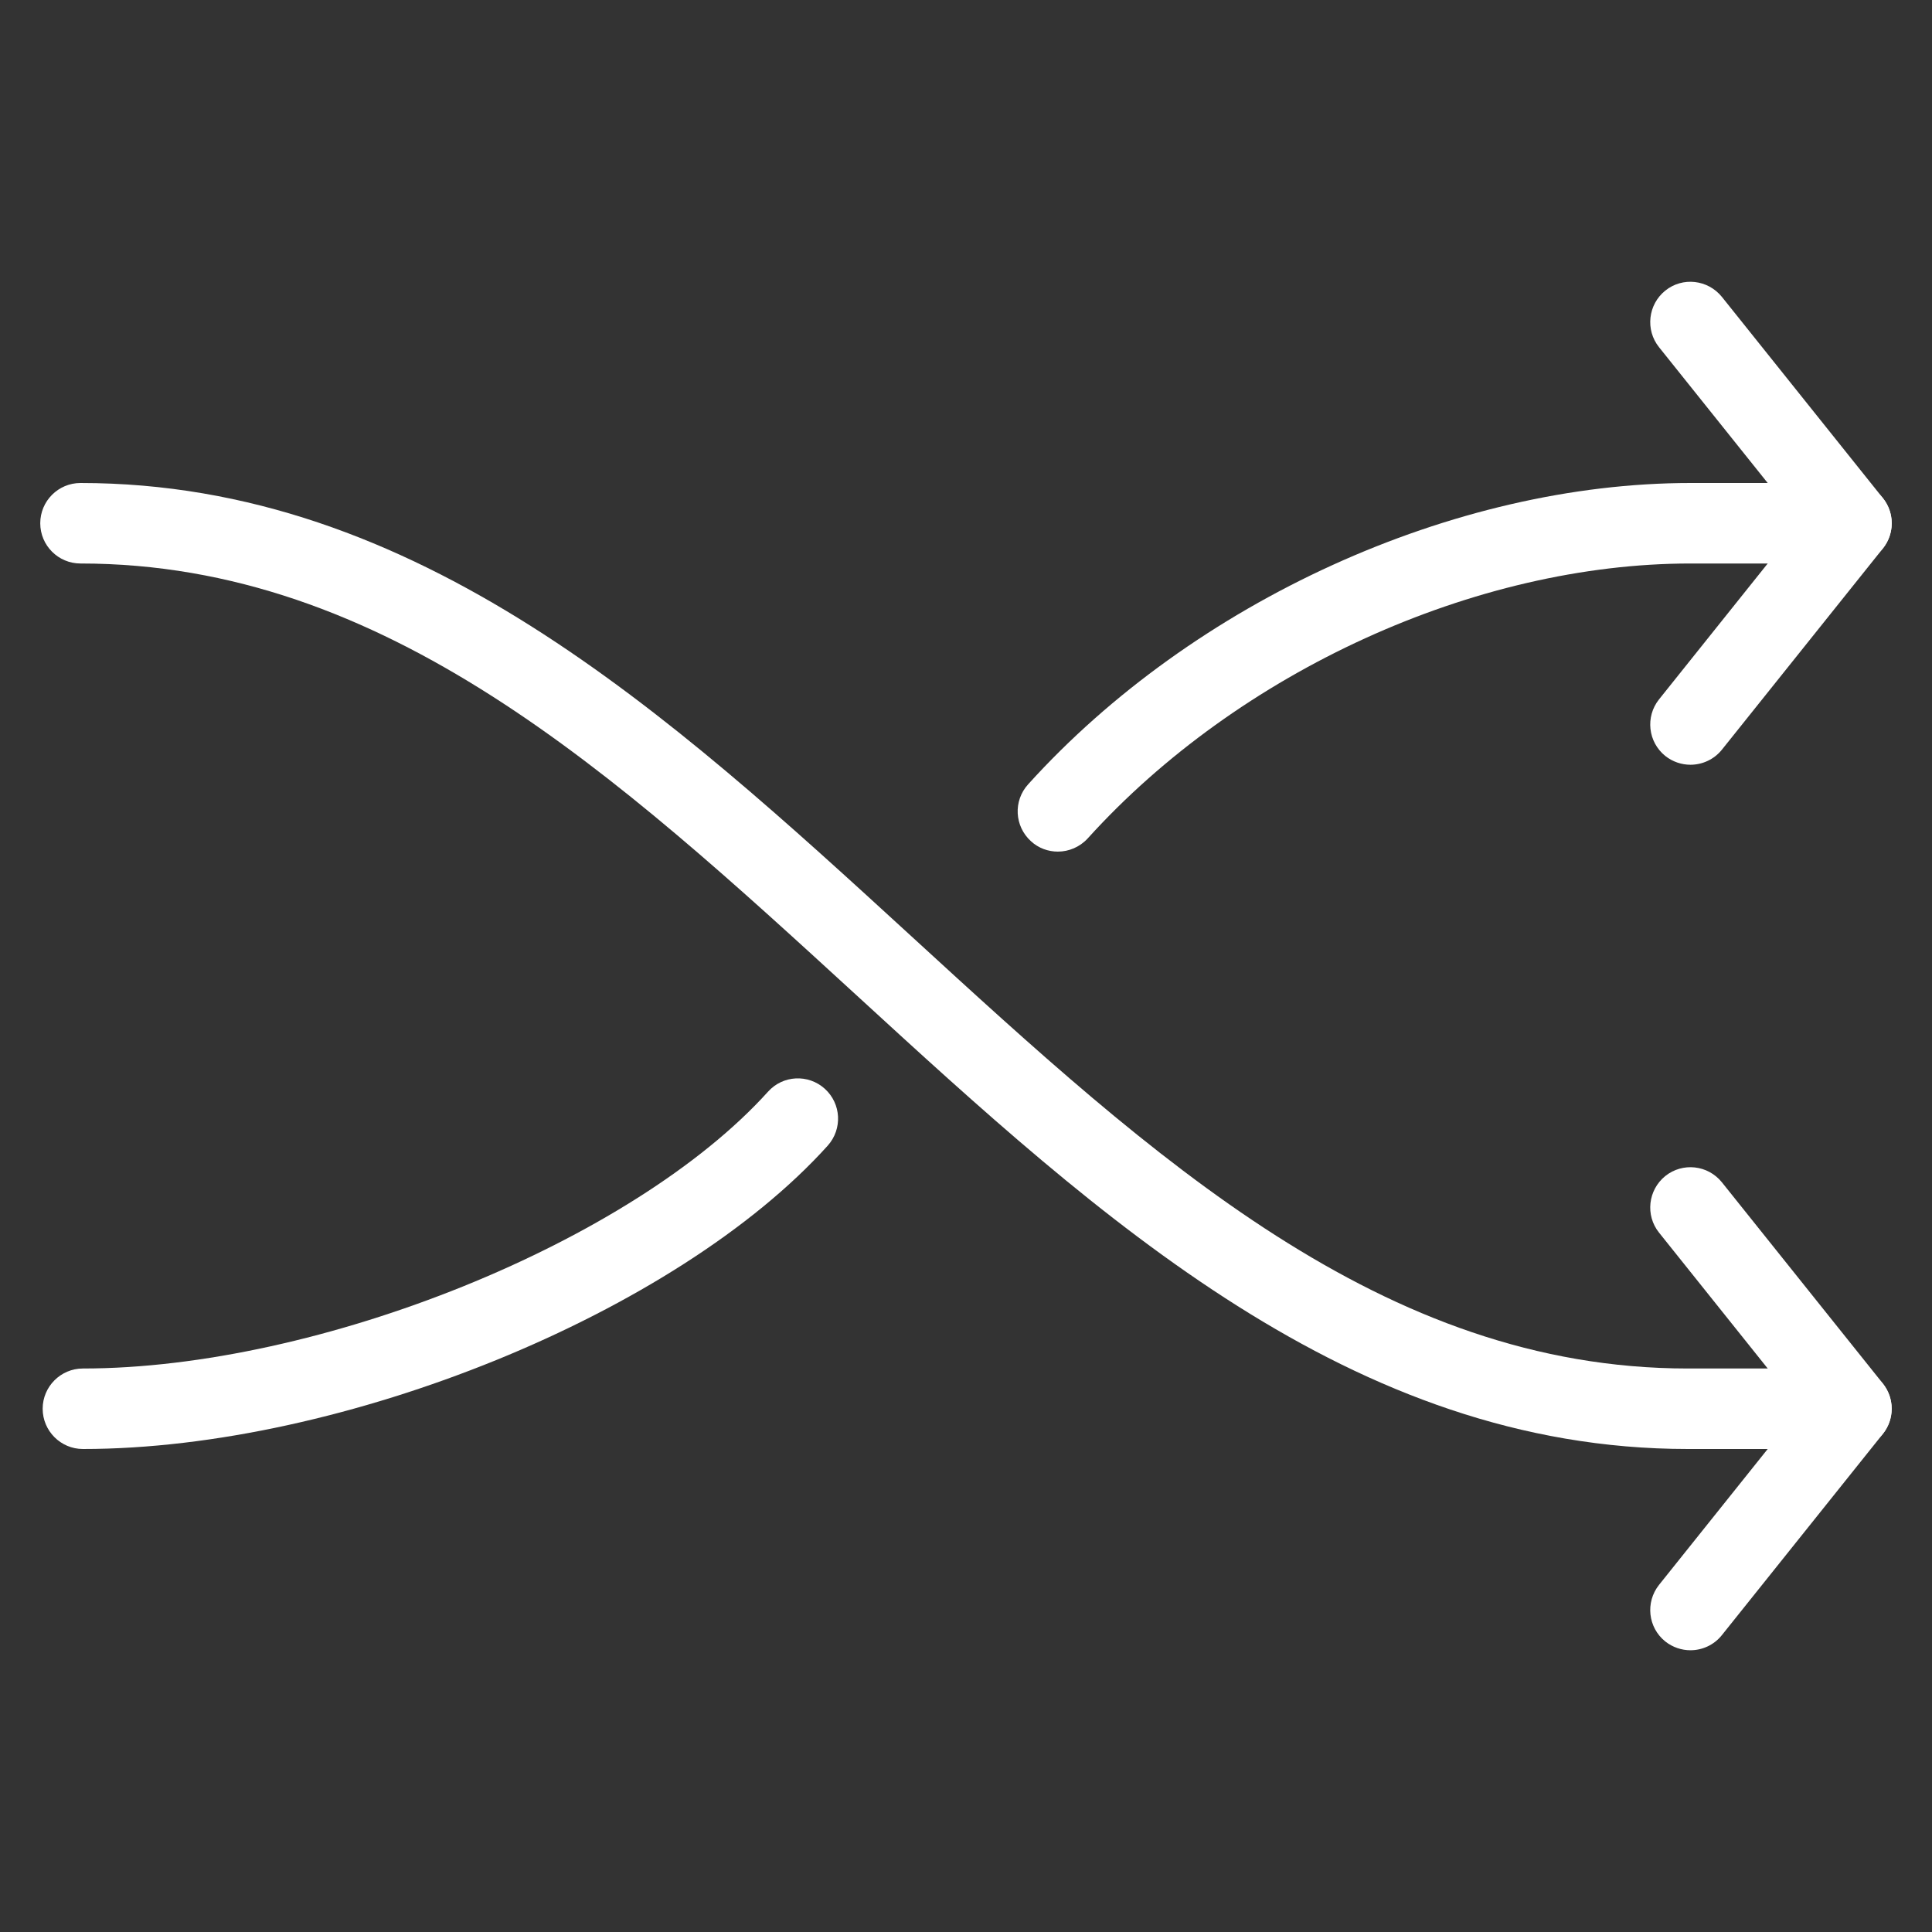 <?xml version="1.0" encoding="utf-8"?>
<!-- Generator: Adobe Illustrator 17.0.2, SVG Export Plug-In . SVG Version: 6.00 Build 0)  -->
<!DOCTYPE svg PUBLIC "-//W3C//DTD SVG 1.1//EN" "http://www.w3.org/Graphics/SVG/1.1/DTD/svg11.dtd">
<svg version="1.1" id="Layer_1" xmlns="http://www.w3.org/2000/svg" xmlns:xlink="http://www.w3.org/1999/xlink" x="0px" y="0px"
	 width="24px" height="24px" viewBox="0 0 24 24" enable-background="new 0 0 24 24" xml:space="preserve">
<rect x="0" y="0" width="24" height="24" fill="#333333" stroke="none"/>
<g>
	<path fill="#FFFFFF" d="M20.999,9.5c-0.108,0-0.22-0.036-0.312-0.109c-0.215-0.173-0.25-0.487-0.078-0.703l1.75-2.188l-1.75-2.187
		c-0.172-0.215-0.137-0.53,0.078-0.703c0.215-0.173,0.529-0.137,0.703,0.078l2,2.5c0.146,0.183,0.146,0.442,0,0.625l-2,2.5
		C21.291,9.436,21.145,9.5,20.999,9.5z"/>
	<path fill="#FFFFFF" d="M13.141,10.579c-0.119,0-0.24-0.042-0.334-0.129c-0.205-0.186-0.222-0.501-0.035-0.707
		C14.828,7.469,18.059,6,21,6h2c0.275,0,0.5,0.224,0.5,0.5S23.275,7,23,7h-2c-2.672,0-5.611,1.34-7.488,3.415
		C13.413,10.523,13.277,10.579,13.141,10.579z"/>
	<path fill="#FFFFFF" d="M1.03,18c-0.276,0-0.5-0.225-0.5-0.5S0.754,17,1.03,17c2.931,0,6.828-1.574,8.51-3.438
		c0.185-0.207,0.501-0.222,0.706-0.037c0.205,0.186,0.221,0.5,0.036,0.707C8.408,16.311,4.257,18,1.03,18z"/>
	<path fill="#FFFFFF" d="M20.999,20.5c-0.108,0-0.22-0.036-0.312-0.109c-0.215-0.172-0.25-0.486-0.078-0.703l1.75-2.188l-1.75-2.188
		c-0.172-0.215-0.137-0.529,0.078-0.703c0.215-0.172,0.529-0.138,0.703,0.078l2,2.5c0.146,0.184,0.146,0.442,0,0.625l-2,2.5
		C21.291,20.436,21.145,20.5,20.999,20.5z"/>
	<path fill="#FFFFFF" d="M22.999,18h-2.031c-4.179,0-7.302-2.861-10.322-5.631C7.634,9.608,4.79,7,1,7C0.724,7,0.5,6.776,0.5,6.5
		S0.724,6,1,6c4.179,0,7.302,2.863,10.322,5.631C14.334,14.393,17.178,17,20.968,17h2.031c0.276,0,0.5,0.225,0.5,0.5
		S23.275,18,22.999,18z"/>
</g>
</svg>
